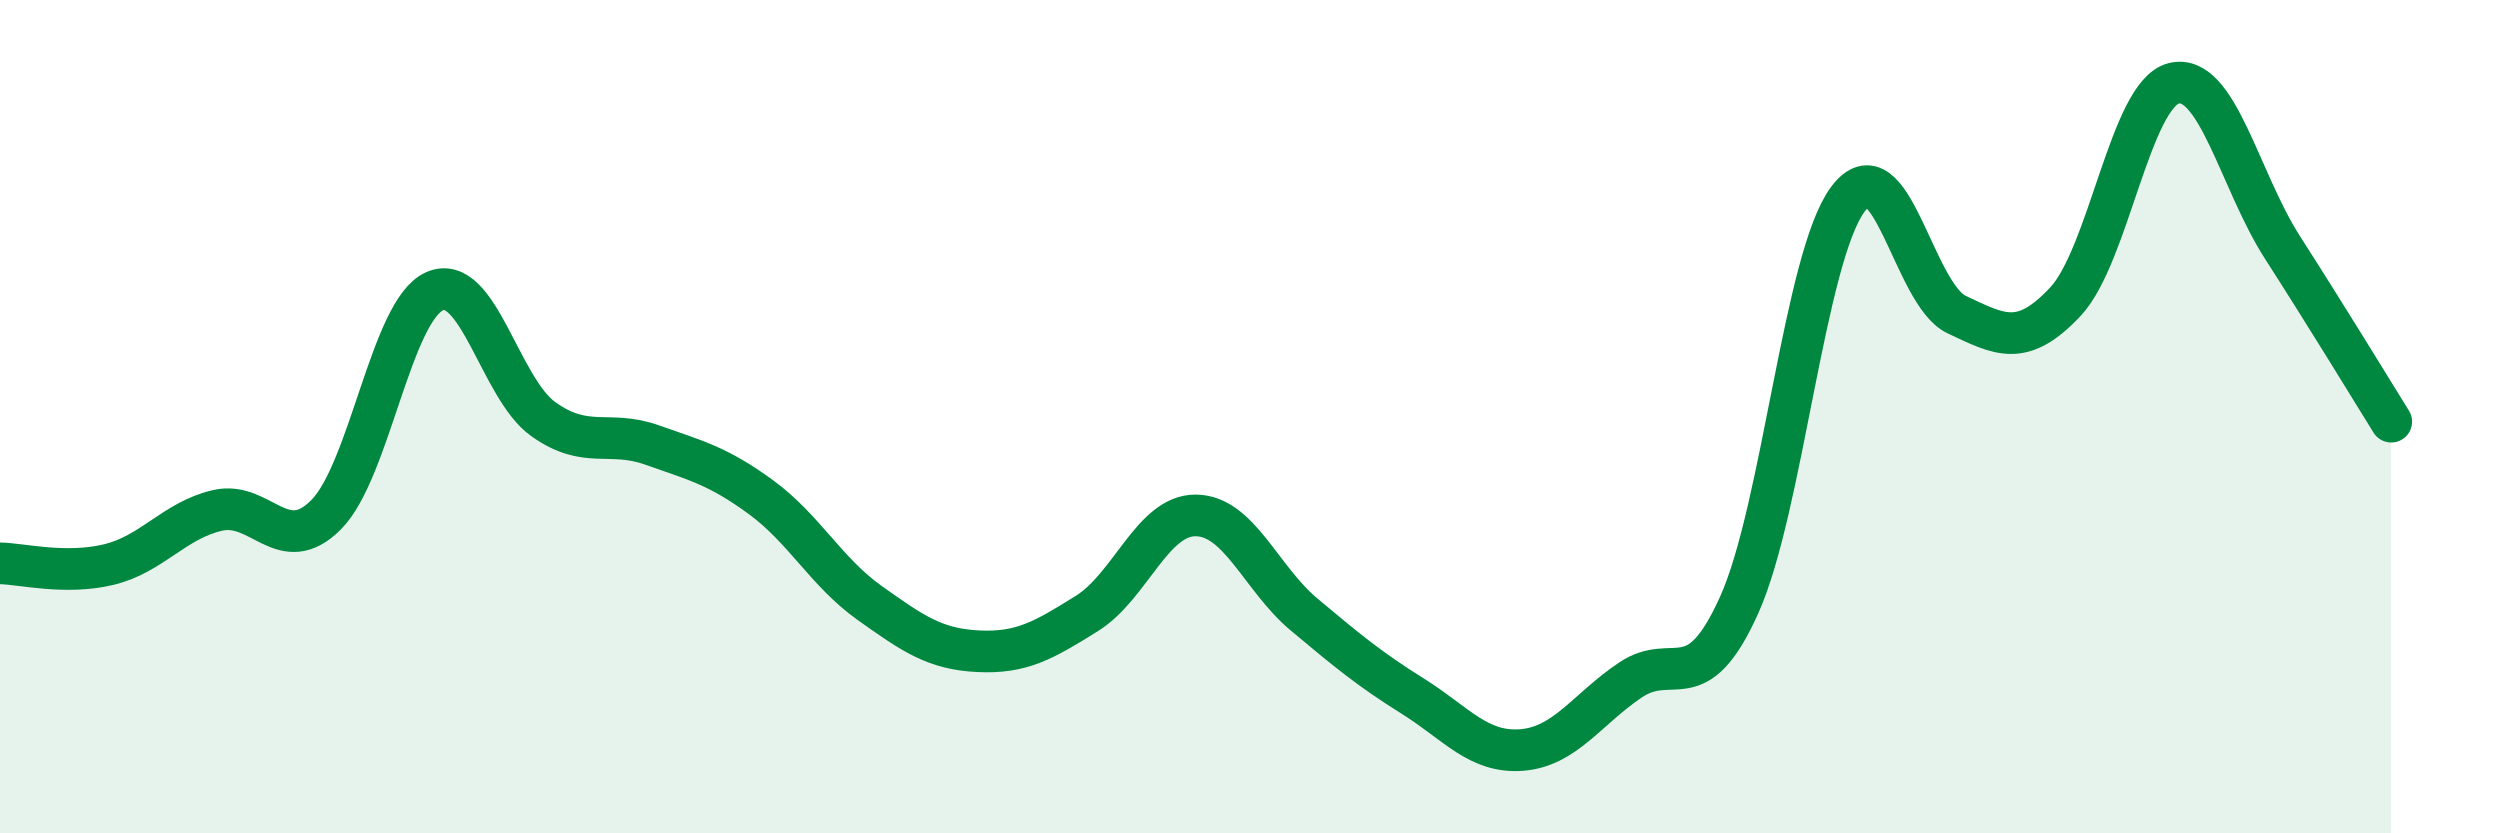 
    <svg width="60" height="20" viewBox="0 0 60 20" xmlns="http://www.w3.org/2000/svg">
      <path
        d="M 0,13.52 C 0.52,13.53 1.57,13.8 2.61,13.55 C 3.65,13.3 4.18,12.49 5.22,12.25 C 6.26,12.01 6.79,13.4 7.83,12.35 C 8.87,11.3 9.39,7.45 10.43,6.99 C 11.47,6.53 12,9.32 13.04,10.06 C 14.08,10.8 14.61,10.31 15.65,10.68 C 16.69,11.05 17.22,11.17 18.26,11.93 C 19.3,12.69 19.83,13.73 20.87,14.47 C 21.91,15.21 22.44,15.58 23.48,15.63 C 24.52,15.68 25.05,15.37 26.09,14.72 C 27.13,14.07 27.66,12.36 28.7,12.37 C 29.74,12.38 30.26,13.88 31.3,14.75 C 32.34,15.62 32.87,16.06 33.91,16.71 C 34.95,17.36 35.48,18.08 36.52,18 C 37.56,17.92 38.09,17.02 39.13,16.32 C 40.17,15.62 40.7,16.83 41.74,14.52 C 42.78,12.21 43.31,6.17 44.35,4.78 C 45.39,3.39 45.92,7.06 46.96,7.55 C 48,8.04 48.53,8.35 49.57,7.24 C 50.61,6.13 51.13,2.26 52.17,2 C 53.21,1.74 53.74,4.32 54.78,5.94 C 55.82,7.56 56.87,9.28 57.39,10.12L57.39 20L0 20Z"
        fill="#008740"
        opacity="0.1"
        stroke-linecap="round"
        stroke-linejoin="round"
      />
      <path
        d="M 0,13.52 C 0.52,13.53 1.57,13.8 2.61,13.55 C 3.65,13.3 4.18,12.49 5.22,12.25 C 6.26,12.01 6.79,13.4 7.83,12.35 C 8.87,11.3 9.39,7.45 10.43,6.99 C 11.47,6.53 12,9.32 13.04,10.06 C 14.08,10.8 14.61,10.31 15.65,10.68 C 16.69,11.05 17.22,11.17 18.26,11.93 C 19.3,12.69 19.83,13.73 20.87,14.47 C 21.91,15.21 22.44,15.58 23.48,15.63 C 24.52,15.68 25.05,15.37 26.09,14.72 C 27.13,14.07 27.66,12.36 28.7,12.37 C 29.74,12.38 30.26,13.88 31.3,14.75 C 32.34,15.62 32.87,16.06 33.91,16.71 C 34.95,17.36 35.48,18.08 36.52,18 C 37.56,17.92 38.09,17.02 39.13,16.32 C 40.17,15.62 40.7,16.83 41.74,14.52 C 42.78,12.21 43.31,6.17 44.35,4.78 C 45.39,3.39 45.92,7.06 46.96,7.55 C 48,8.04 48.53,8.35 49.57,7.24 C 50.61,6.13 51.13,2.26 52.17,2 C 53.21,1.74 53.74,4.32 54.78,5.94 C 55.82,7.56 56.87,9.28 57.39,10.12"
        stroke="#008740"
        stroke-width="1"
        fill="none"
        stroke-linecap="round"
        stroke-linejoin="round"
      />
    </svg>
  